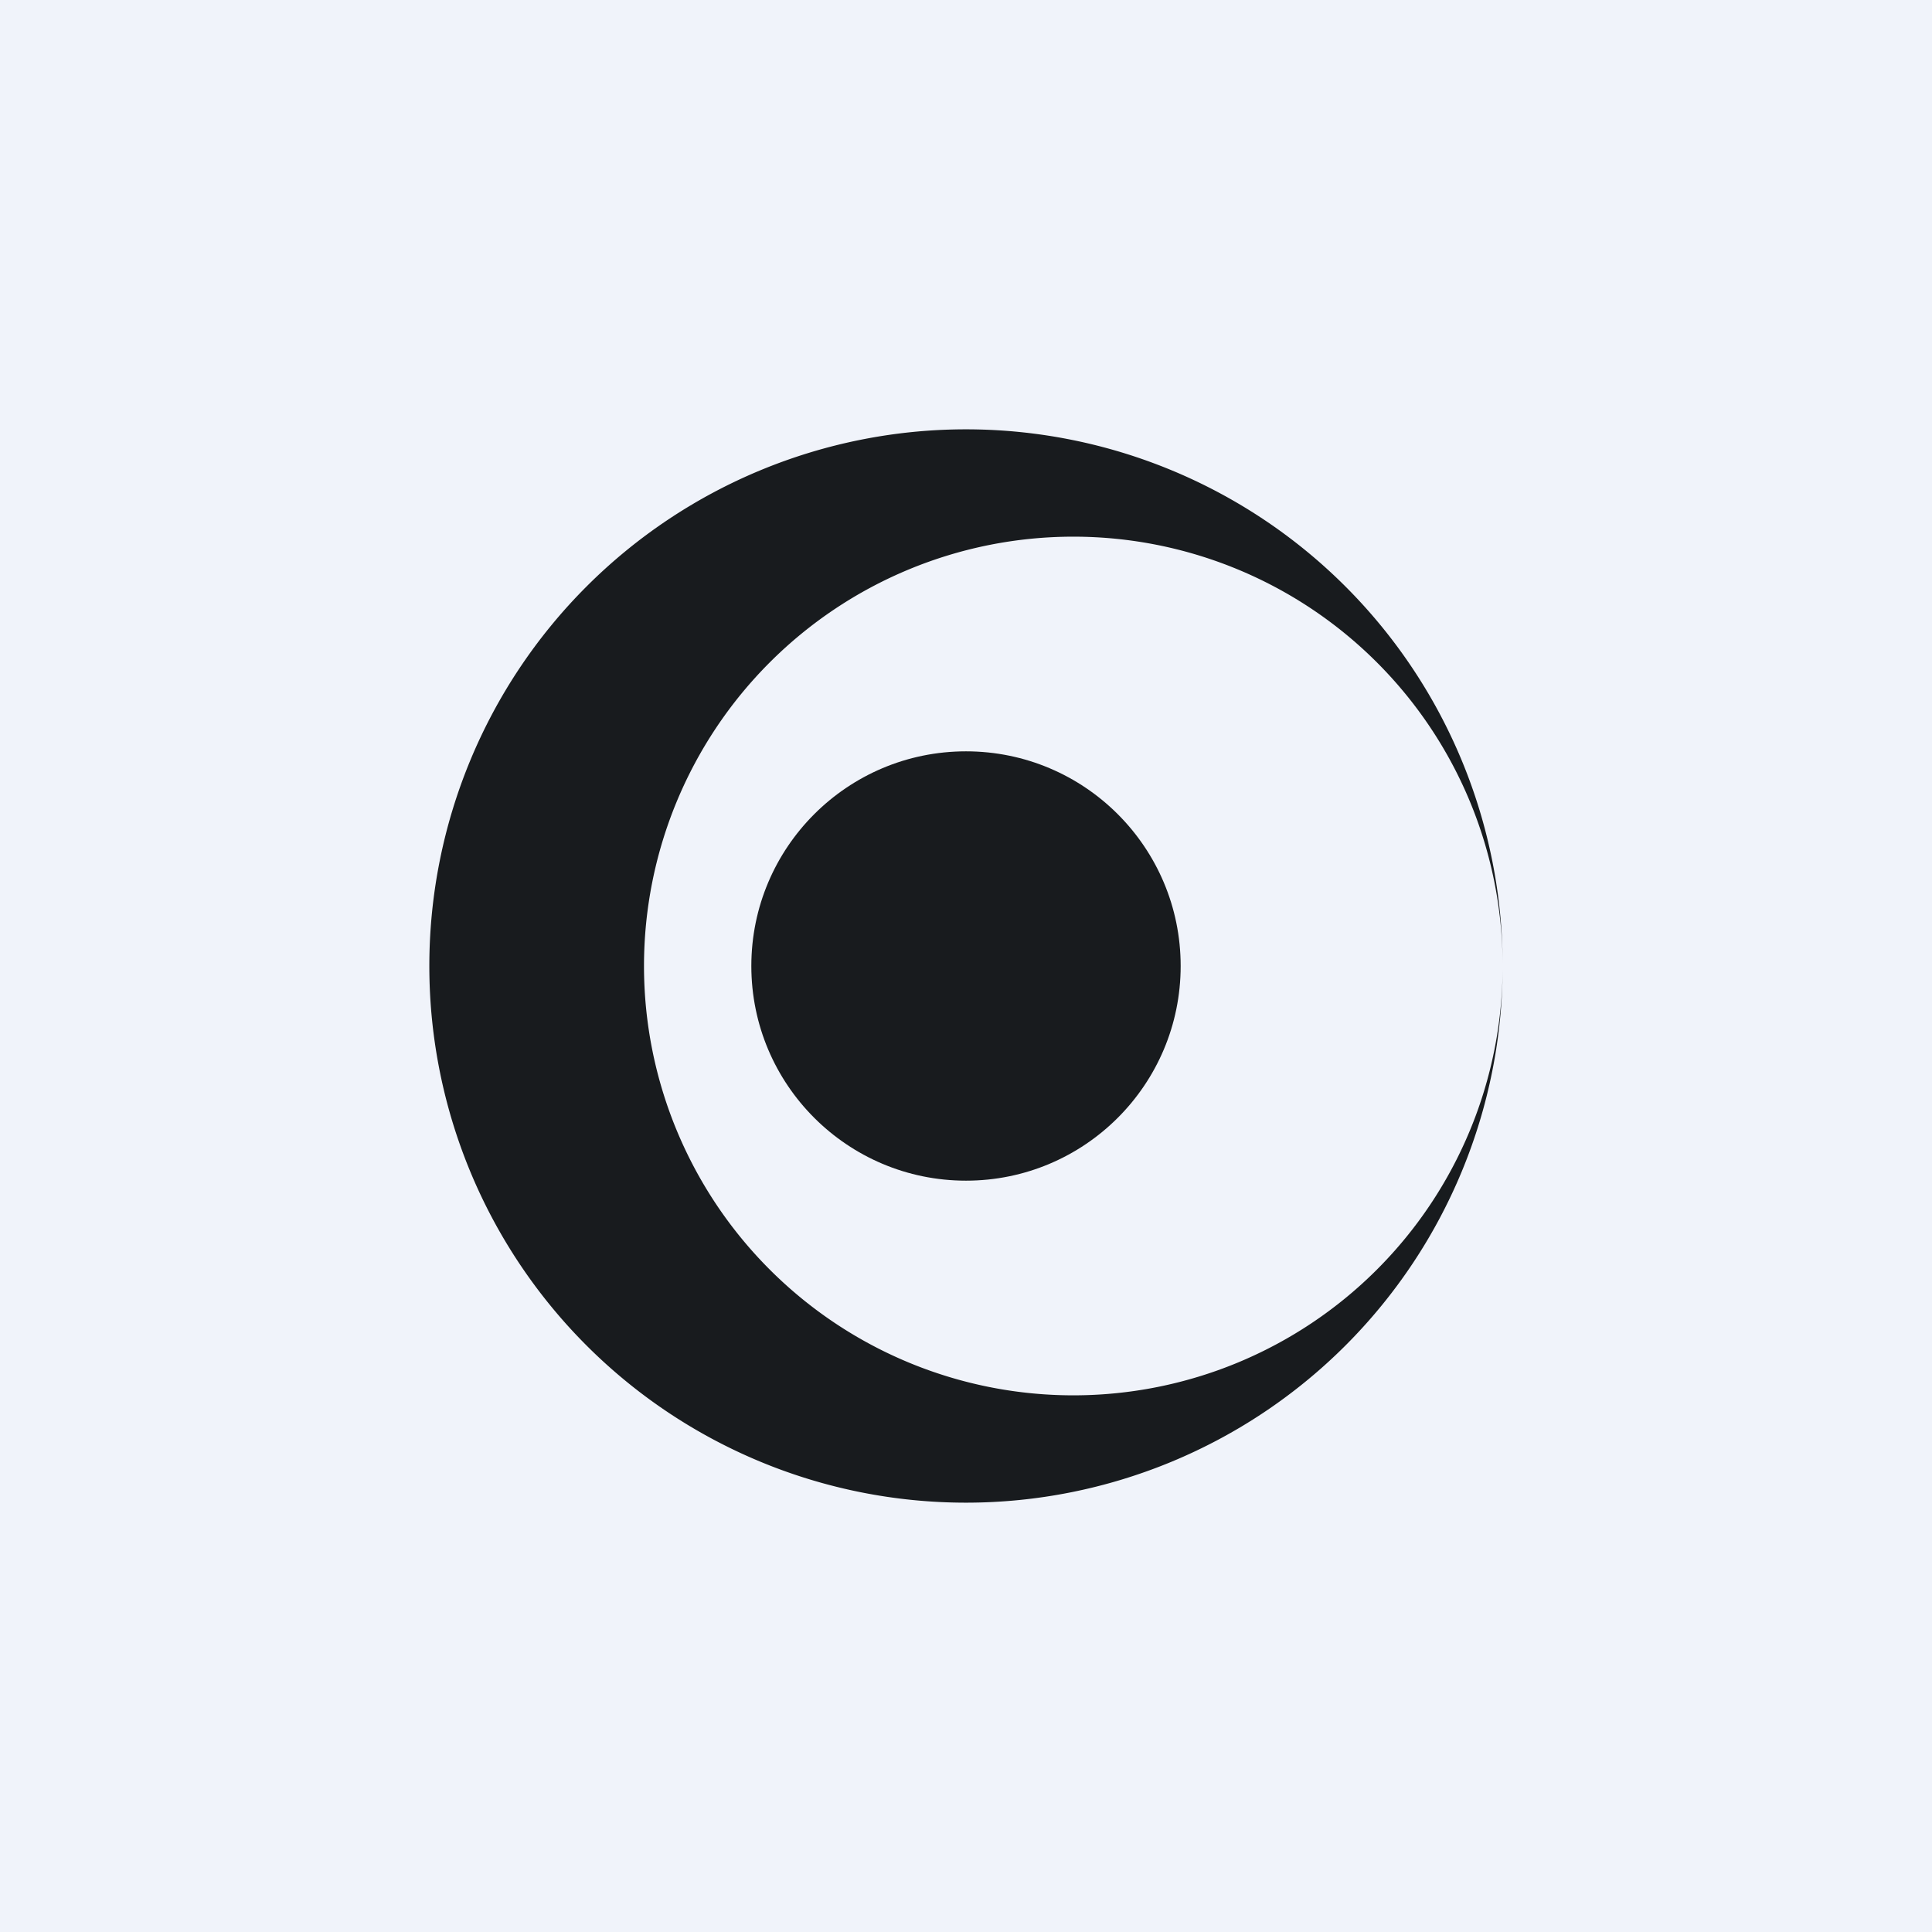 <!-- by TradingView --><svg width="18" height="18" viewBox="0 0 18 18" xmlns="http://www.w3.org/2000/svg"><path fill="#F0F3FA" d="M0 0h18v18H0z"/><path fill-rule="evenodd" d="M9 14A5 5 0 1 0 9 4a5 5 0 0 0 0 10Zm1-1a4 4 0 1 0 0-8 4 4 0 0 0 0 8Z" fill="url(#a4kkpi0zp)"/><circle cx="9" cy="9" r="2" fill="#181B1E"/><defs><linearGradient id="a4kkpi0zp" x1="9" y1="4" x2="9" y2="14"><stop offset="1" stop-color="#181B1E"/></linearGradient></defs></svg>